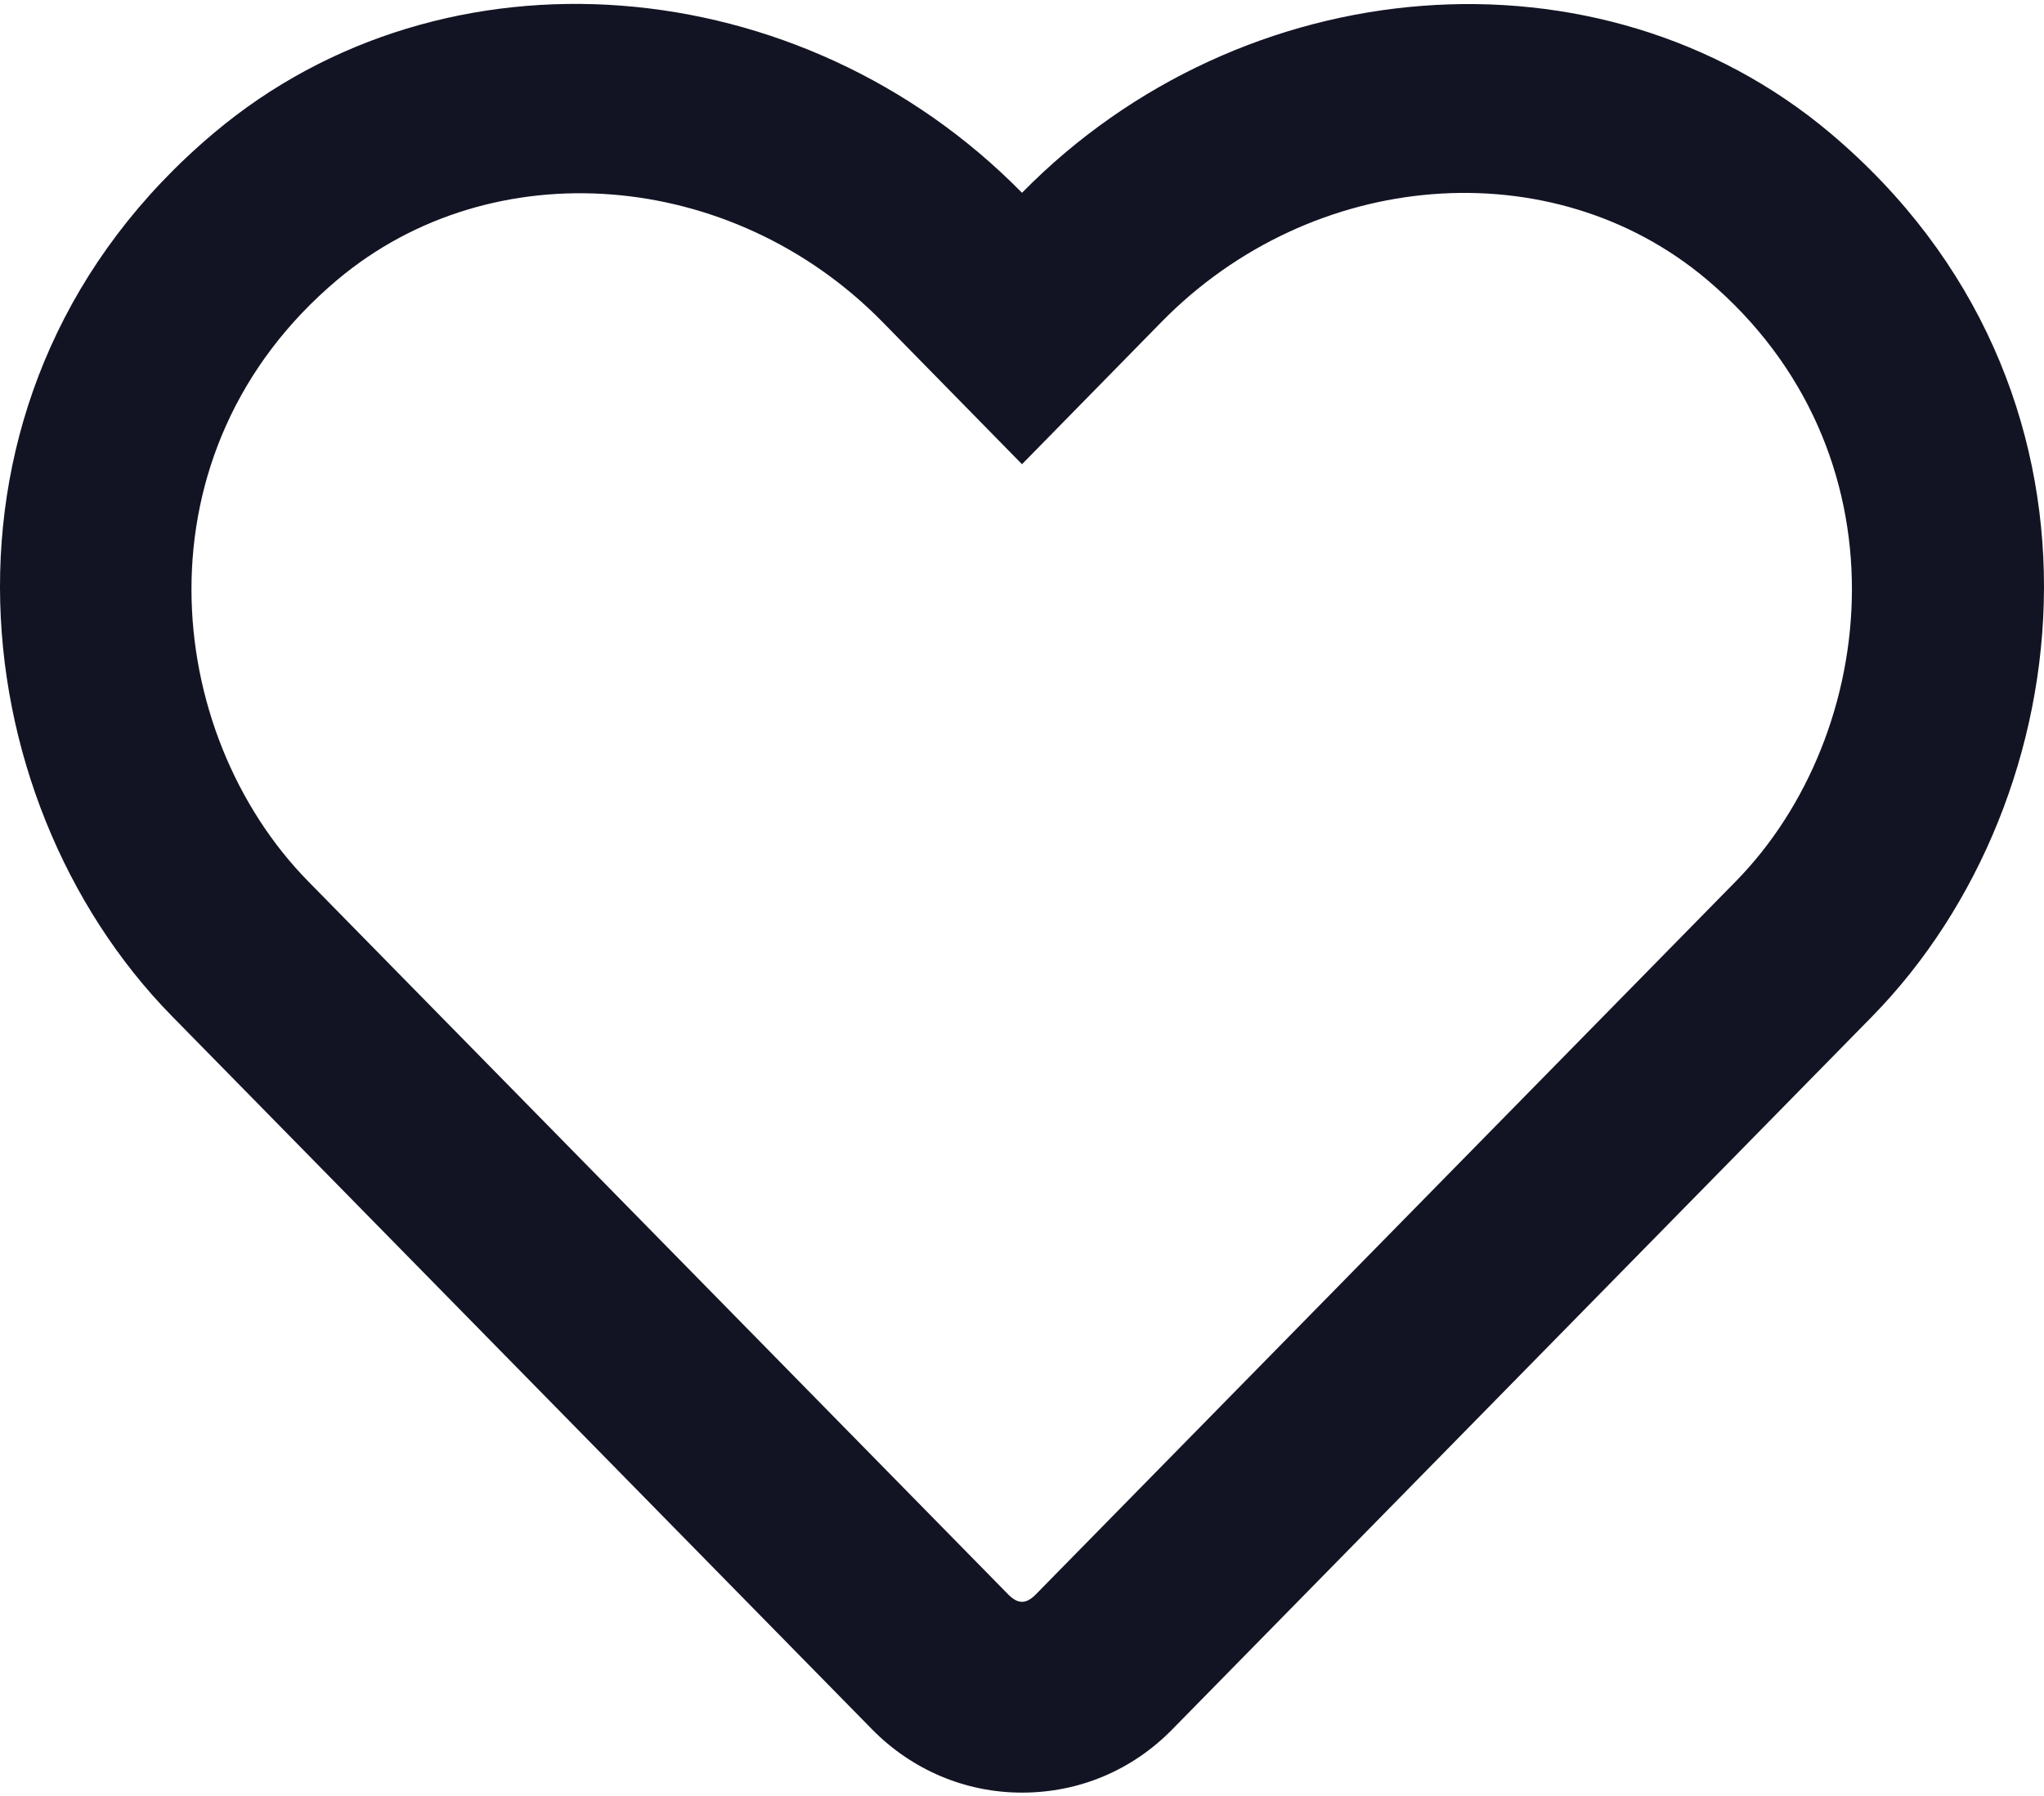 <?xml version="1.0" encoding="UTF-8"?>
<svg width="512px" height="450px" viewBox="0 0 512 450" version="1.1" xmlns="http://www.w3.org/2000/svg" xmlns:xlink="http://www.w3.org/1999/xlink">
    <title>heart-regular</title>
    <g id="Page-1" stroke="none" stroke-width="1" fill="none" fill-rule="evenodd">
        <g id="heart-regular" fill="#131423" fill-rule="nonzero">
            <path d="M458.4,33.3 C400.6,-15.3 311.3,-8 256,48.3 C200.7,-8 111.4,-15.4 53.6,33.3 C-21.6,96.6 -10.6,199.8 43,254.5 L218.4,433.2 C228.4,443.4 241.8,449.1 256,449.1 C270.3,449.1 283.6,443.5 293.6,433.3 L469,254.6 C522.5,199.9 533.7,96.7 458.4,33.3 Z M434.8,220.8 L259.4,399.5 C257,401.9 255,401.9 252.6,399.5 L77.2,220.8 C40.7,183.6 33.3,113.2 84.5,70.1 C123.4,37.4 183.4,42.3 221,80.6 L256,116.3 L291,80.6 C328.8,42.1 388.8,37.4 427.5,70 C478.6,113.1 471,183.9 434.8,220.8 L434.8,220.8 Z" id="Shape"></path>
        </g>
    </g>
</svg>